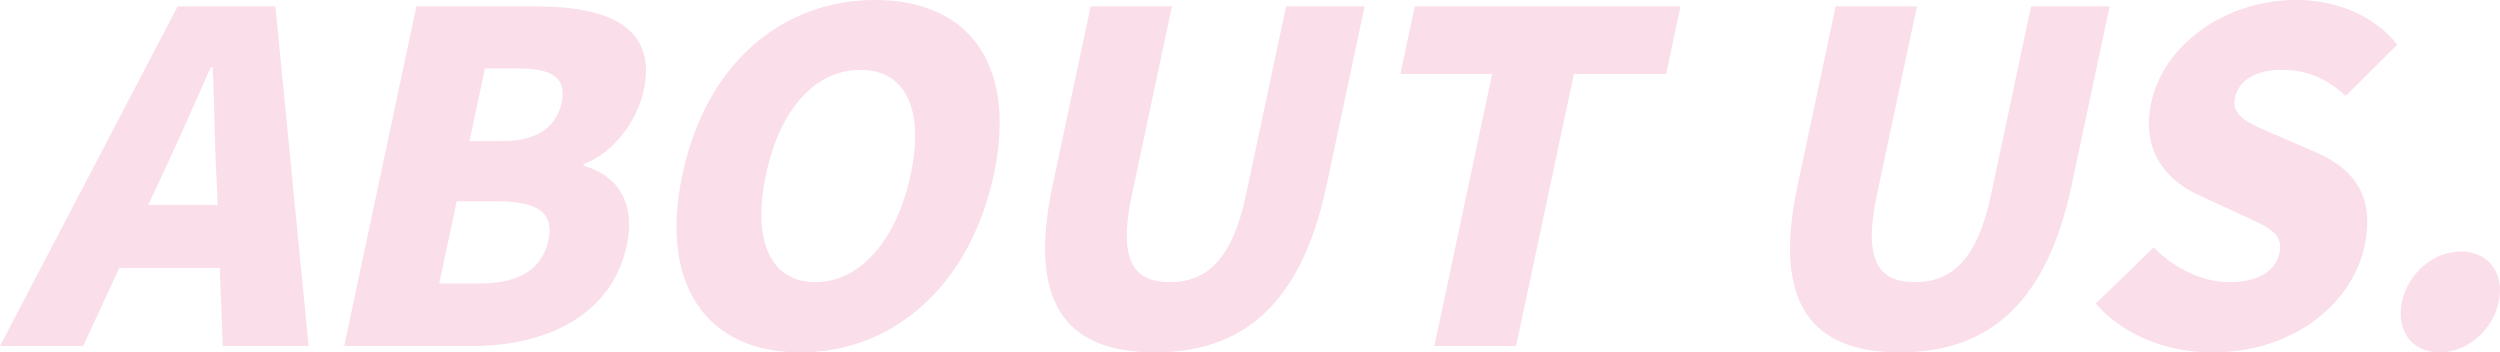 <svg xmlns="http://www.w3.org/2000/svg" width="756.872" height="106.691" viewBox="0 0 756.872 106.691"><g id="&#x7EC4;_299" data-name="&#x7EC4; 299" transform="translate(-690.202 -721.787)" opacity="0.504"><path id="&#x8DEF;&#x5F84;_1227" data-name="&#x8DEF;&#x5F84; 1227" d="M756.737,801.592h-30.41l-10.968,23.634H690.2L743.989,722.4h29.578L783.64,825.226H757.657Zm-.647-19.072-.364-8.707c-.587-10.227-.6-22.526-1.134-33.029h-.549c-4.782,10.779-10.1,22.8-14.9,33.029l-4.063,8.707Z" transform="translate(0 1.318)" fill="#f5bdd6"></path><path id="&#x8DEF;&#x5F84;_1228" data-name="&#x8DEF;&#x5F84; 1228" d="M745.245,722.4h35.939c21.286,0,37.082,5.664,32.884,25.427-1.941,9.125-9.169,19.075-18.139,22.253l-.116.553c9.778,2.763,16.014,10.5,13.1,24.187-4.462,21.006-24.29,30.4-46.684,30.4H723.391Zm19.213,83.889c11.888,0,18.88-4.286,20.761-13.131,1.793-8.431-3.448-11.746-15.473-11.746h-12.3l-5.288,24.878Zm7.093-43.12c10.506,0,16.174-4.559,17.672-11.608,1.557-7.326-2.634-10.365-13-10.365H765.99l-4.669,21.973Z" transform="translate(71.022 1.318)" fill="#f5bdd6"></path><path id="&#x8DEF;&#x5F84;_1229" data-name="&#x8DEF;&#x5F84; 1229" d="M757.225,774.579c7.168-33.723,30.3-52.792,58.355-52.792s43.055,19.207,35.914,52.792c-7.165,33.723-30.529,53.9-58.591,53.9S750.059,808.3,757.225,774.579Zm69.113,0c4.229-19.9-1.7-31.647-15.251-31.647s-24.334,11.746-28.564,31.647c-4.261,20.039,1.36,32.617,14.905,32.617S822.08,794.618,826.337,774.579Z" transform="translate(139.584 0)" fill="#f5bdd6"></path><path id="&#x8DEF;&#x5F84;_1230" data-name="&#x8DEF;&#x5F84; 1230" d="M793.206,776.855,804.779,722.4h24.6L817.251,779.48c-4.138,19.486.194,26.4,11.53,26.4,11.2,0,18.883-6.911,23.028-26.4L863.942,722.4h23.772l-11.574,54.452c-7.373,34.687-24.513,50.3-51.884,50.3C796.751,827.16,785.833,811.542,793.206,776.855Z" transform="translate(215.62 1.318)" fill="#f5bdd6"></path><path id="&#x8DEF;&#x5F84;_1231" data-name="&#x8DEF;&#x5F84; 1231" d="M853.014,742.856H825.229l4.349-20.453h80.445l-4.346,20.453h-27.92l-17.508,82.37H835.506Z" transform="translate(288.947 1.318)" fill="#f5bdd6"></path><path id="&#x8DEF;&#x5F84;_1232" data-name="&#x8DEF;&#x5F84; 1232" d="M865.04,776.855,876.614,722.4h24.6L889.085,779.48c-4.138,19.486.195,26.4,11.53,26.4,11.2,0,18.883-6.911,23.028-26.4L935.776,722.4h23.772l-11.574,54.452c-7.373,34.687-24.513,50.3-51.884,50.3C868.585,827.16,857.667,811.542,865.04,776.855Z" transform="translate(369.339 1.318)" fill="#f5bdd6"></path><path id="&#x8DEF;&#x5F84;_1233" data-name="&#x8DEF;&#x5F84; 1233" d="M892.27,813.69l17.574-17c6,6.217,14.629,10.5,22.786,10.5,9.122,0,14.142-3.457,15.316-8.983,1.262-5.944-3.994-7.878-12.045-11.608l-11.96-5.529c-9.869-4.283-18.052-13.266-14.877-28.193,3.671-17.276,22.089-31.095,43.931-31.095,11.888,0,23.5,4.559,30.57,13.542l-15.59,15.477c-5.69-5.112-11.458-7.875-19.474-7.875-7.6,0-12.949,3.039-14.123,8.569-1.206,5.667,4.82,7.875,13.178,11.47l11.768,5.115c11.63,5.112,17.411,13.681,14.328,28.193-3.642,17.135-21.22,32.2-46.1,32.2C914.146,828.478,900.826,823.5,892.27,813.69Z" transform="translate(432.409 0)" fill="#f5bdd6"></path><path id="&#x8DEF;&#x5F84;_1234" data-name="&#x8DEF;&#x5F84; 1234" d="M922.066,761.239c1.79-8.431,9.313-15.2,17.882-15.2,8.431,0,13.213,6.77,11.42,15.2-1.821,8.569-9.479,15.342-17.913,15.342C924.886,776.581,920.245,769.808,922.066,761.239Z" transform="translate(495.331 51.897)" fill="#f5bdd6"></path></g></svg>